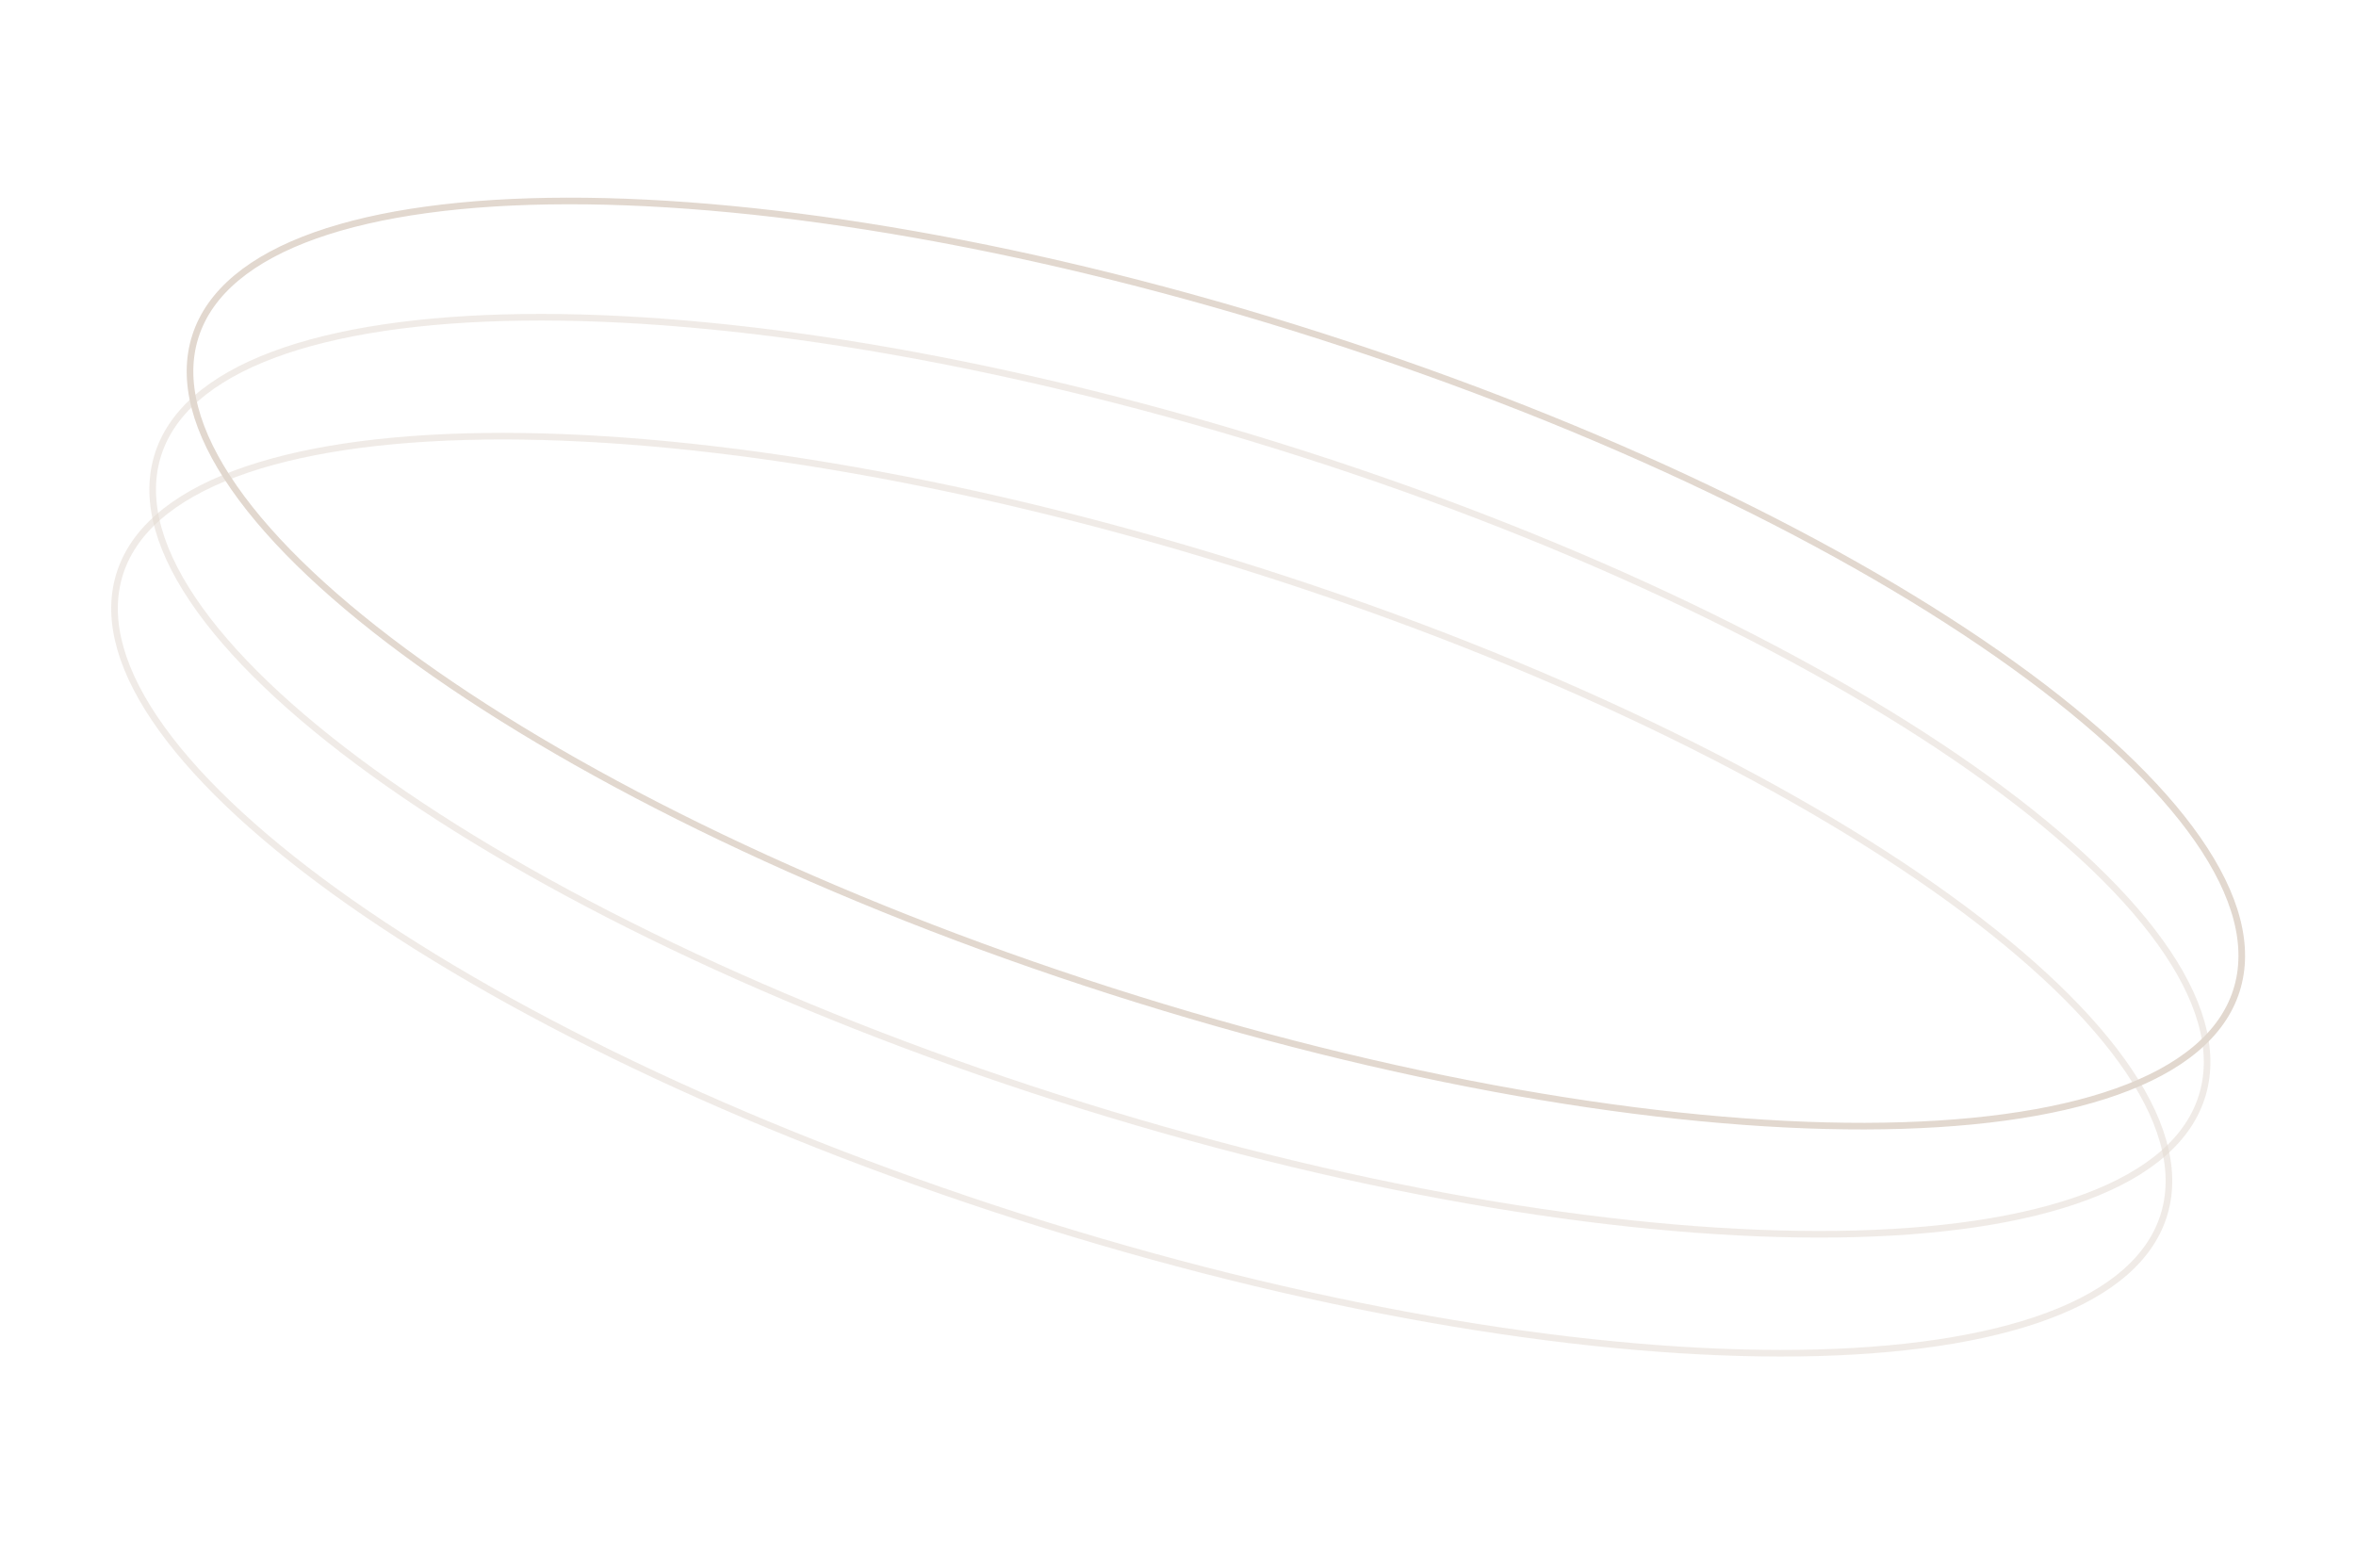 <svg width="541" height="360" viewBox="0 0 541 360" fill="none" xmlns="http://www.w3.org/2000/svg">
<g opacity="0.3">
<path d="M303.319 77.202C368.172 98.006 424.134 125.321 462.183 152.644C481.212 166.309 495.724 179.95 504.637 192.749C513.558 205.559 516.787 217.401 513.53 227.554C510.273 237.708 500.758 245.461 486.05 250.691C471.355 255.917 451.615 258.57 428.189 258.616C381.345 258.706 319.937 248.371 255.083 227.567C190.229 206.762 134.268 179.447 96.219 152.123C77.19 138.459 62.678 124.818 53.765 112.019C44.844 99.209 41.615 87.368 44.872 77.214C48.129 67.06 57.644 59.307 72.352 54.077C87.047 48.851 106.787 46.198 130.213 46.152C177.057 46.061 238.465 56.398 303.319 77.202Z" stroke="#9D7C5E" stroke-width="1.519"/>
<path d="M292.845 102.237C357.844 122.466 414.185 149.343 452.732 176.424C472.009 189.967 486.799 203.535 496.003 216.316C505.215 229.11 508.747 240.99 505.788 251.244C502.828 261.497 493.586 269.402 479.116 274.825C464.659 280.243 445.121 283.127 421.848 283.427C375.312 284.028 314.022 274.296 249.023 254.066C184.024 233.837 127.682 206.96 89.135 179.879C69.858 166.336 55.068 152.768 45.864 139.987C36.652 127.193 33.121 115.313 36.08 105.06C39.04 94.806 48.282 86.901 62.751 81.478C77.208 76.06 96.747 73.176 120.019 72.876C166.555 72.275 227.846 82.007 292.845 102.237Z" stroke="#9D7C5E" stroke-opacity="0.5" stroke-width="1.519"/>
<path d="M284.083 129.552C349.082 149.781 405.424 176.659 443.97 203.739C463.247 217.282 478.037 230.85 487.241 243.632C496.453 256.425 499.985 268.306 497.026 278.559C494.067 288.812 484.824 296.717 470.354 302.14C455.897 307.558 436.359 310.442 413.086 310.743C366.55 311.343 305.26 301.611 240.261 281.382C175.262 261.153 118.92 234.275 80.373 207.194C61.096 193.652 46.306 180.084 37.102 167.302C27.89 154.509 24.359 142.628 27.319 132.375C30.278 122.122 39.52 114.217 53.99 108.794C68.446 103.376 87.985 100.492 111.257 100.191C157.794 99.59 219.084 109.323 284.083 129.552Z" stroke="#9D7C5E" stroke-opacity="0.5" stroke-width="1.519"/>
</g>
</svg>
